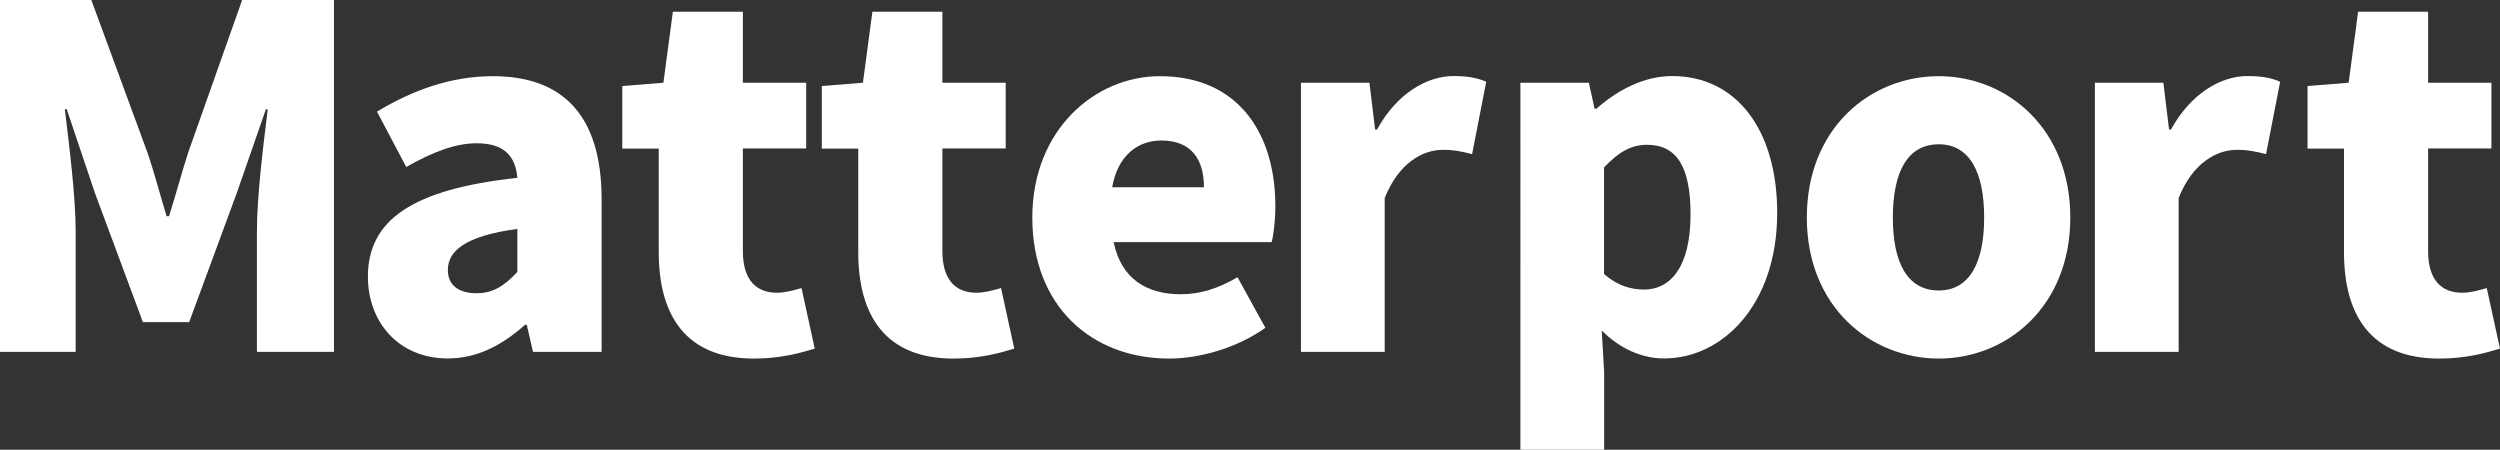 <?xml version="1.0" encoding="utf-8"?>
<!-- Generator: Adobe Illustrator 26.3.1, SVG Export Plug-In . SVG Version: 6.00 Build 0)  -->
<svg version="1.1" id="レイヤー_1" xmlns="http://www.w3.org/2000/svg" xmlns:xlink="http://www.w3.org/1999/xlink" x="0px"
	 y="0px" viewBox="0 0 198.22 35.66" style="enable-background:new 0 0 198.22 35.66;" xml:space="preserve">
<rect x="0" y="0" width="198.22" height="35.66" fill="#333333" stroke="none"/>
<style type="text/css">
	.st0{fill:#FFFFFF;}
</style>
<g>
	<path class="st0" d="M0,0h7.24l4.43,12.04c0.56,1.61,1.01,3.38,1.54,5.1h0.19c0.56-1.73,1.01-3.49,1.54-5.1L19.2,0h7.28v27.9h-6.11
		v-9.56c0-2.77,0.52-6.94,0.86-9.67h-0.15l-2.32,6.67L15,25.54h-3.67l-3.79-10.2L5.29,8.66H5.14C5.47,11.4,6,15.56,6,18.34v9.56H0V0
		z"/>
	<path class="st0" d="M29.17,21.94c0-4.5,3.53-6.94,11.85-7.84c-0.15-1.73-1.05-2.74-3.22-2.74c-1.69,0-3.45,0.67-5.59,1.88
		l-2.32-4.39c2.81-1.69,5.85-2.81,9.19-2.81c5.51,0,8.62,3.07,8.62,9.75V27.9h-5.44l-0.49-2.14h-0.15
		c-1.76,1.57-3.75,2.66-6.11,2.66C31.57,28.42,29.17,25.5,29.17,21.94z M41.02,21.56v-3.41c-4.16,0.56-5.51,1.76-5.51,3.26
		c0,1.24,0.9,1.84,2.29,1.84C39.14,23.25,40.04,22.61,41.02,21.56z"/>
	<path class="st0" d="M52.23,19.99v-8.21h-2.89V6.82l3.26-0.26l0.75-5.63h5.55v5.63h5.02v5.21H58.9v8.14c0,2.36,1.12,3.3,2.7,3.3
		c0.67,0,1.43-0.22,1.95-0.37l1.05,4.8c-1.13,0.34-2.66,0.79-4.84,0.79C54.4,28.42,52.23,25.05,52.23,19.99z"/>
	<path class="st0" d="M68.05,19.99v-8.21h-2.89V6.82l3.26-0.26l0.75-5.63h5.55v5.63h5.02v5.21h-5.02v8.14c0,2.36,1.12,3.3,2.7,3.3
		c0.67,0,1.43-0.22,1.95-0.37l1.05,4.8c-1.13,0.34-2.66,0.79-4.84,0.79C70.22,28.42,68.05,25.05,68.05,19.99z"/>
	<path class="st0" d="M81.85,17.25c0-6.94,4.95-11.21,10.12-11.21c6.15,0,9.15,4.46,9.15,10.31c0,1.16-0.15,2.36-0.3,2.85H88.3
		c0.6,2.92,2.63,4.13,5.32,4.13c1.54,0,2.96-0.45,4.5-1.35l2.21,4.01c-2.21,1.57-5.14,2.44-7.65,2.44
		C86.57,28.42,81.85,24.3,81.85,17.25z M95.46,14.85c0-2.14-0.94-3.71-3.38-3.71c-1.84,0-3.45,1.16-3.9,3.71H95.46z"/>
	<path class="st0" d="M103.14,6.56h5.44l0.45,3.71h0.15c1.57-2.85,3.94-4.24,6.07-4.24c1.27,0,1.99,0.19,2.59,0.45l-1.12,5.74
		c-0.75-0.19-1.39-0.34-2.32-0.34c-1.57,0-3.49,1.01-4.61,3.82V27.9h-6.64V6.56z"/>
	<path class="st0" d="M120.54,6.56h5.44l0.45,2.06h0.15c1.69-1.5,3.79-2.59,6-2.59c5.1,0,8.33,4.27,8.33,10.84
		c0,7.35-4.39,11.55-8.96,11.55c-1.8,0-3.52-0.79-4.95-2.21l0.19,3.34v6.11h-6.64V6.56z M134.04,16.99c0-3.75-1.09-5.51-3.45-5.51
		c-1.24,0-2.25,0.56-3.41,1.8v8.44c1.05,0.94,2.17,1.24,3.19,1.24C132.39,22.95,134.04,21.26,134.04,16.99z"/>
	<path class="st0" d="M143.26,17.25c0-7.09,5.03-11.21,10.46-11.21c5.4,0,10.43,4.13,10.43,11.21c0,7.05-5.03,11.18-10.43,11.18
		C148.28,28.42,143.26,24.3,143.26,17.25z M157.32,17.25c0-3.56-1.13-5.81-3.6-5.81c-2.51,0-3.64,2.25-3.64,5.81
		c0,3.53,1.12,5.78,3.64,5.78C156.19,23.03,157.32,20.78,157.32,17.25z"/>
	<path class="st0" d="M166.09,6.56h5.44l0.45,3.71h0.15c1.57-2.85,3.94-4.24,6.07-4.24c1.27,0,1.99,0.19,2.59,0.45l-1.12,5.74
		c-0.75-0.19-1.39-0.34-2.32-0.34c-1.57,0-3.49,1.01-4.61,3.82V27.9h-6.64V6.56z"/>
	<path class="st0" d="M185.85,19.99v-8.21h-2.89V6.82l3.26-0.26l0.75-5.63h5.55v5.63h5.02v5.21h-5.02v8.14c0,2.36,1.12,3.3,2.7,3.3
		c0.67,0,1.43-0.22,1.95-0.37l1.05,4.8c-1.13,0.34-2.66,0.79-4.84,0.79C188.02,28.42,185.85,25.05,185.85,19.99z"/>
</g>
</svg>

